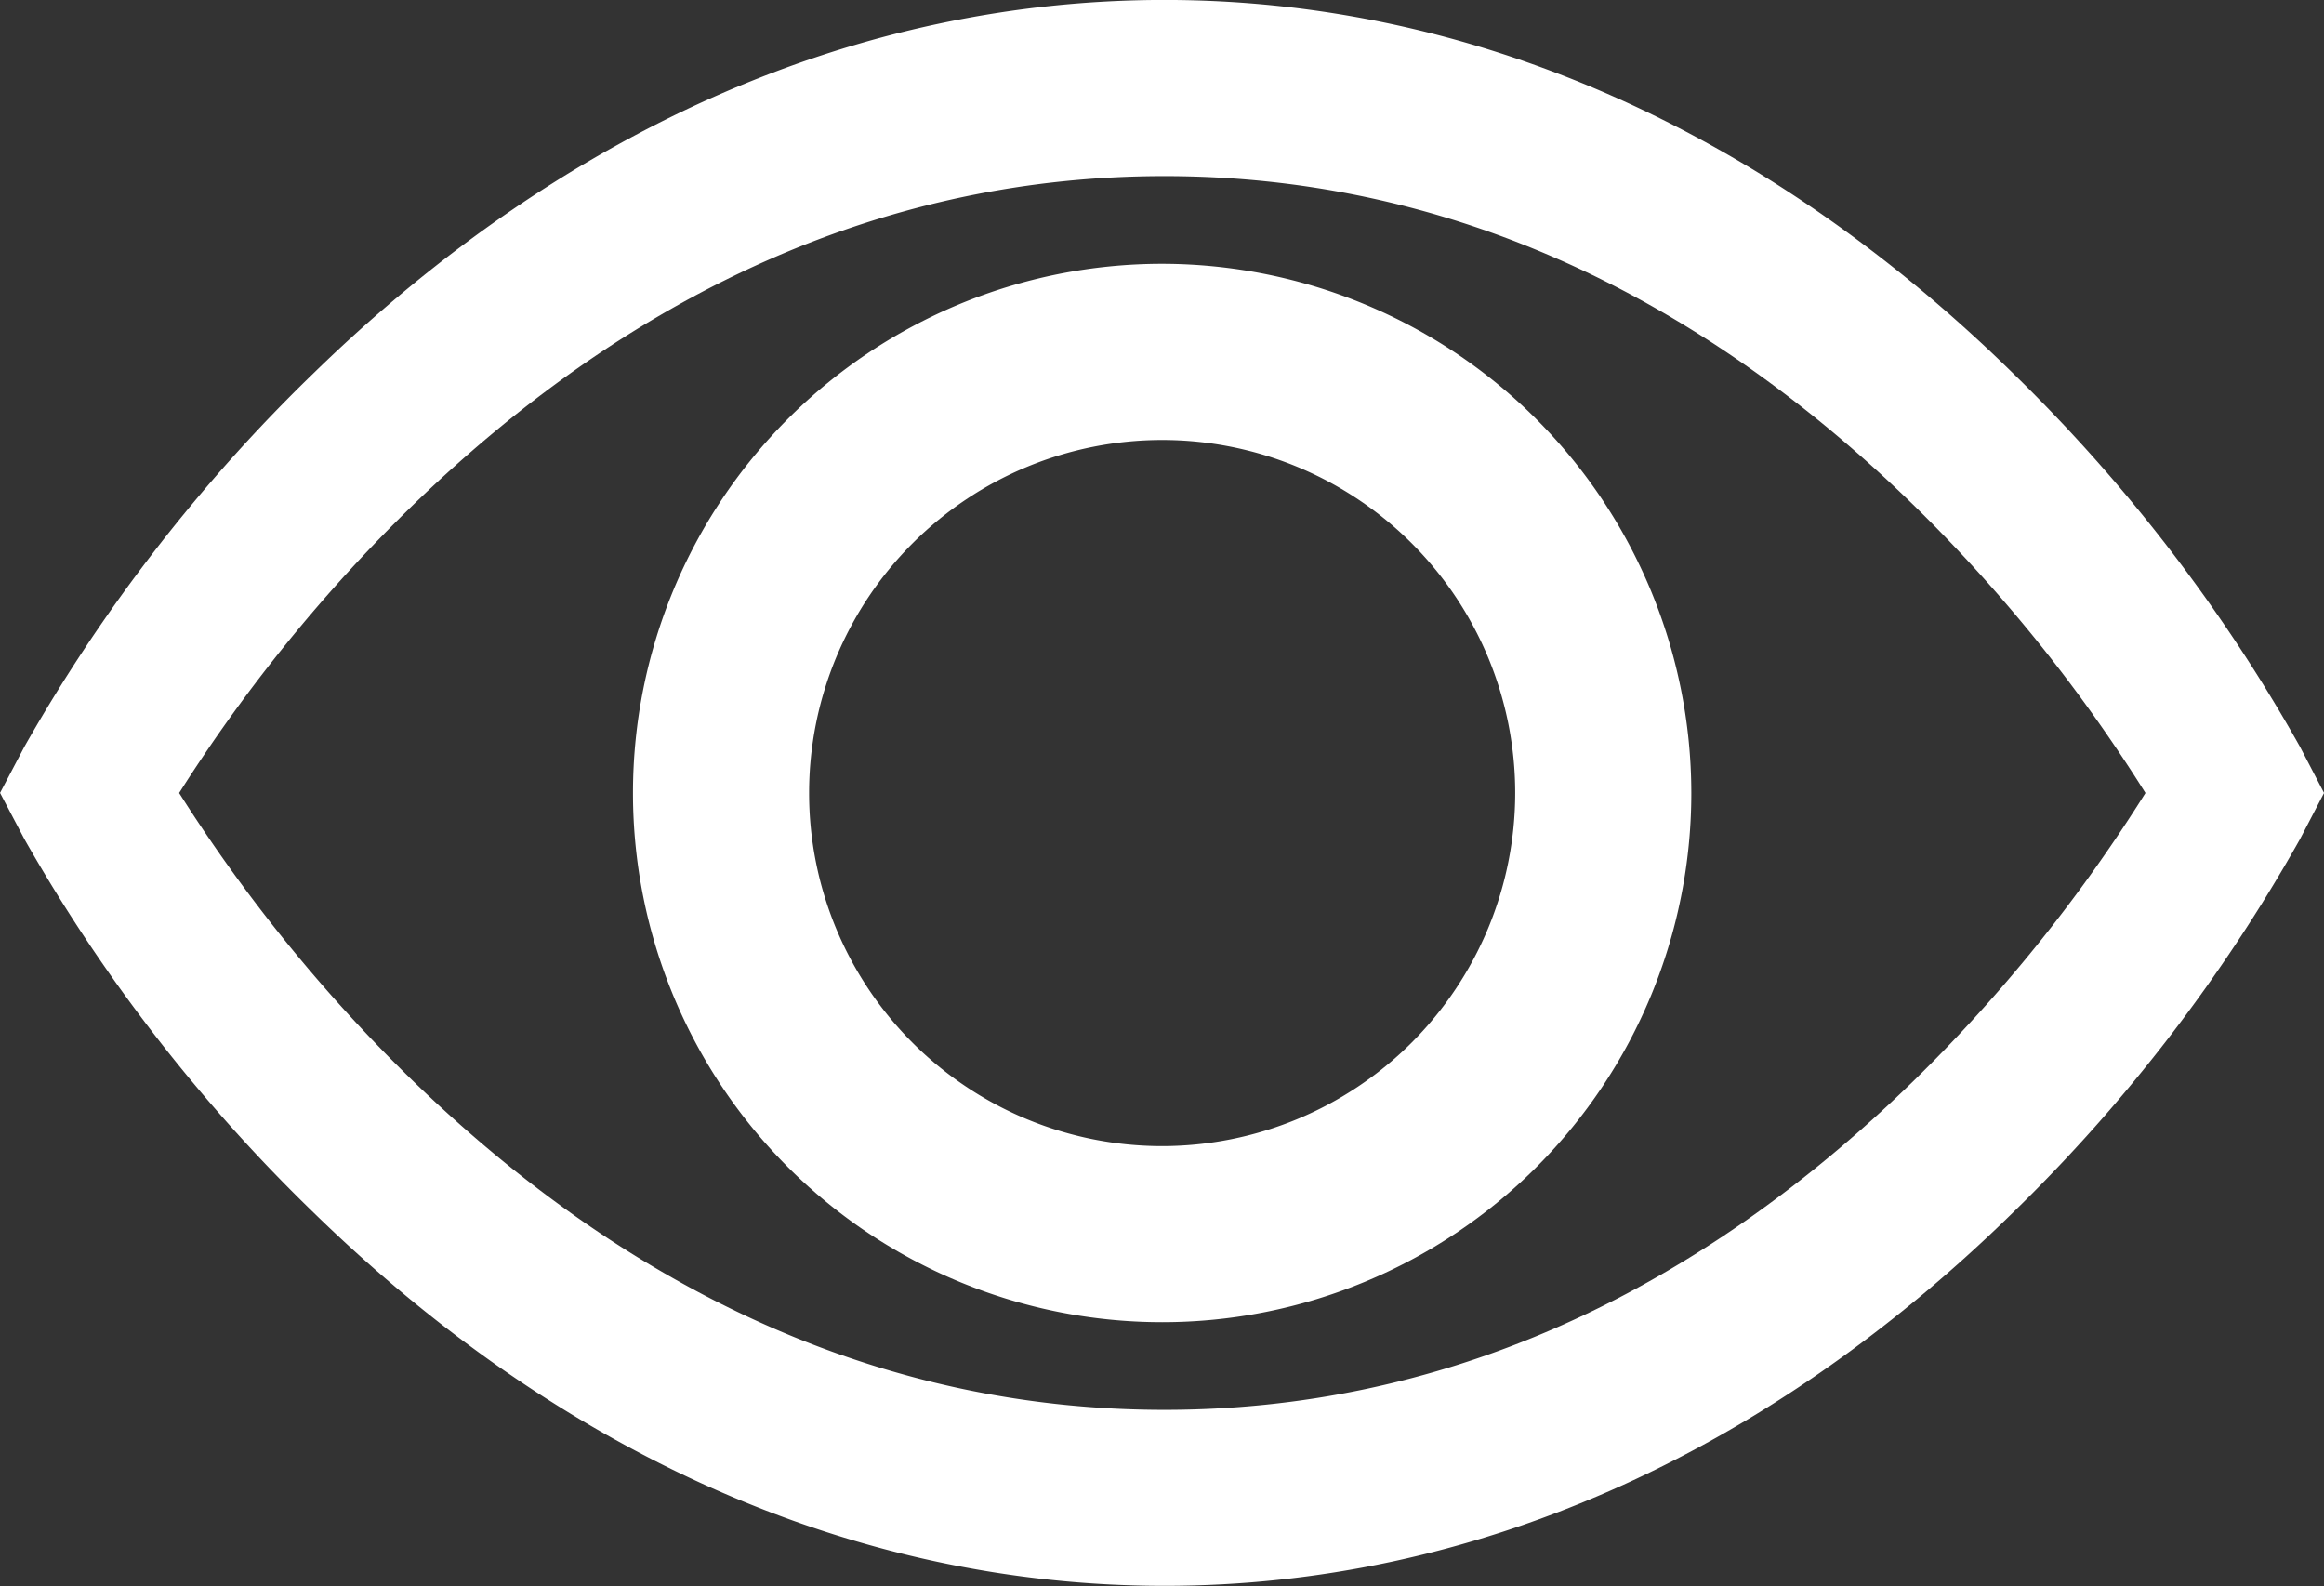 <svg xmlns="http://www.w3.org/2000/svg" width="46.158" height="31.499" viewBox="0 0 46.158 31.499">
  <rect x="0" y="0" width="46.158" height="31.499" fill="#333333" stroke="none"/>
  <g id="focus" transform="translate(-23.039 -120.938)">
    <path id="Path_19" data-name="Path 19" d="M68.722,137.6l.476-.914-.476-.914a32.694,32.694,0,0,0-5.711-7.43c-4.944-4.844-10.769-7.405-16.845-7.405s-11.914,2.56-16.886,7.4a32.944,32.944,0,0,0-5.754,7.426l-.486.922.486.922a32.945,32.945,0,0,0,5.754,7.426c4.973,4.842,10.812,7.4,16.886,7.4s11.9-2.561,16.845-7.405A32.679,32.679,0,0,0,68.722,137.6ZM61.03,142.42c-4.448,4.326-9.449,6.518-14.865,6.518s-10.435-2.194-14.913-6.522a31.476,31.476,0,0,1-4.655-5.729,31.479,31.479,0,0,1,4.655-5.729c4.478-4.328,9.5-6.522,14.913-6.522s10.416,2.193,14.865,6.518a31.128,31.128,0,0,1,4.621,5.733A31.133,31.133,0,0,1,61.03,142.42Zm0,0" fill="#fff"/>
    <path id="Path_20" data-name="Path 20" d="M176.378,165.867a10.51,10.51,0,1,0,10.51,10.51A10.522,10.522,0,0,0,176.378,165.867Zm0,17.523a7.012,7.012,0,1,1,7.012-7.012A7.02,7.02,0,0,1,176.378,183.39Zm0,0" transform="translate(-130.257 -39.69)" fill="#fff"/>
  </g>
</svg>
